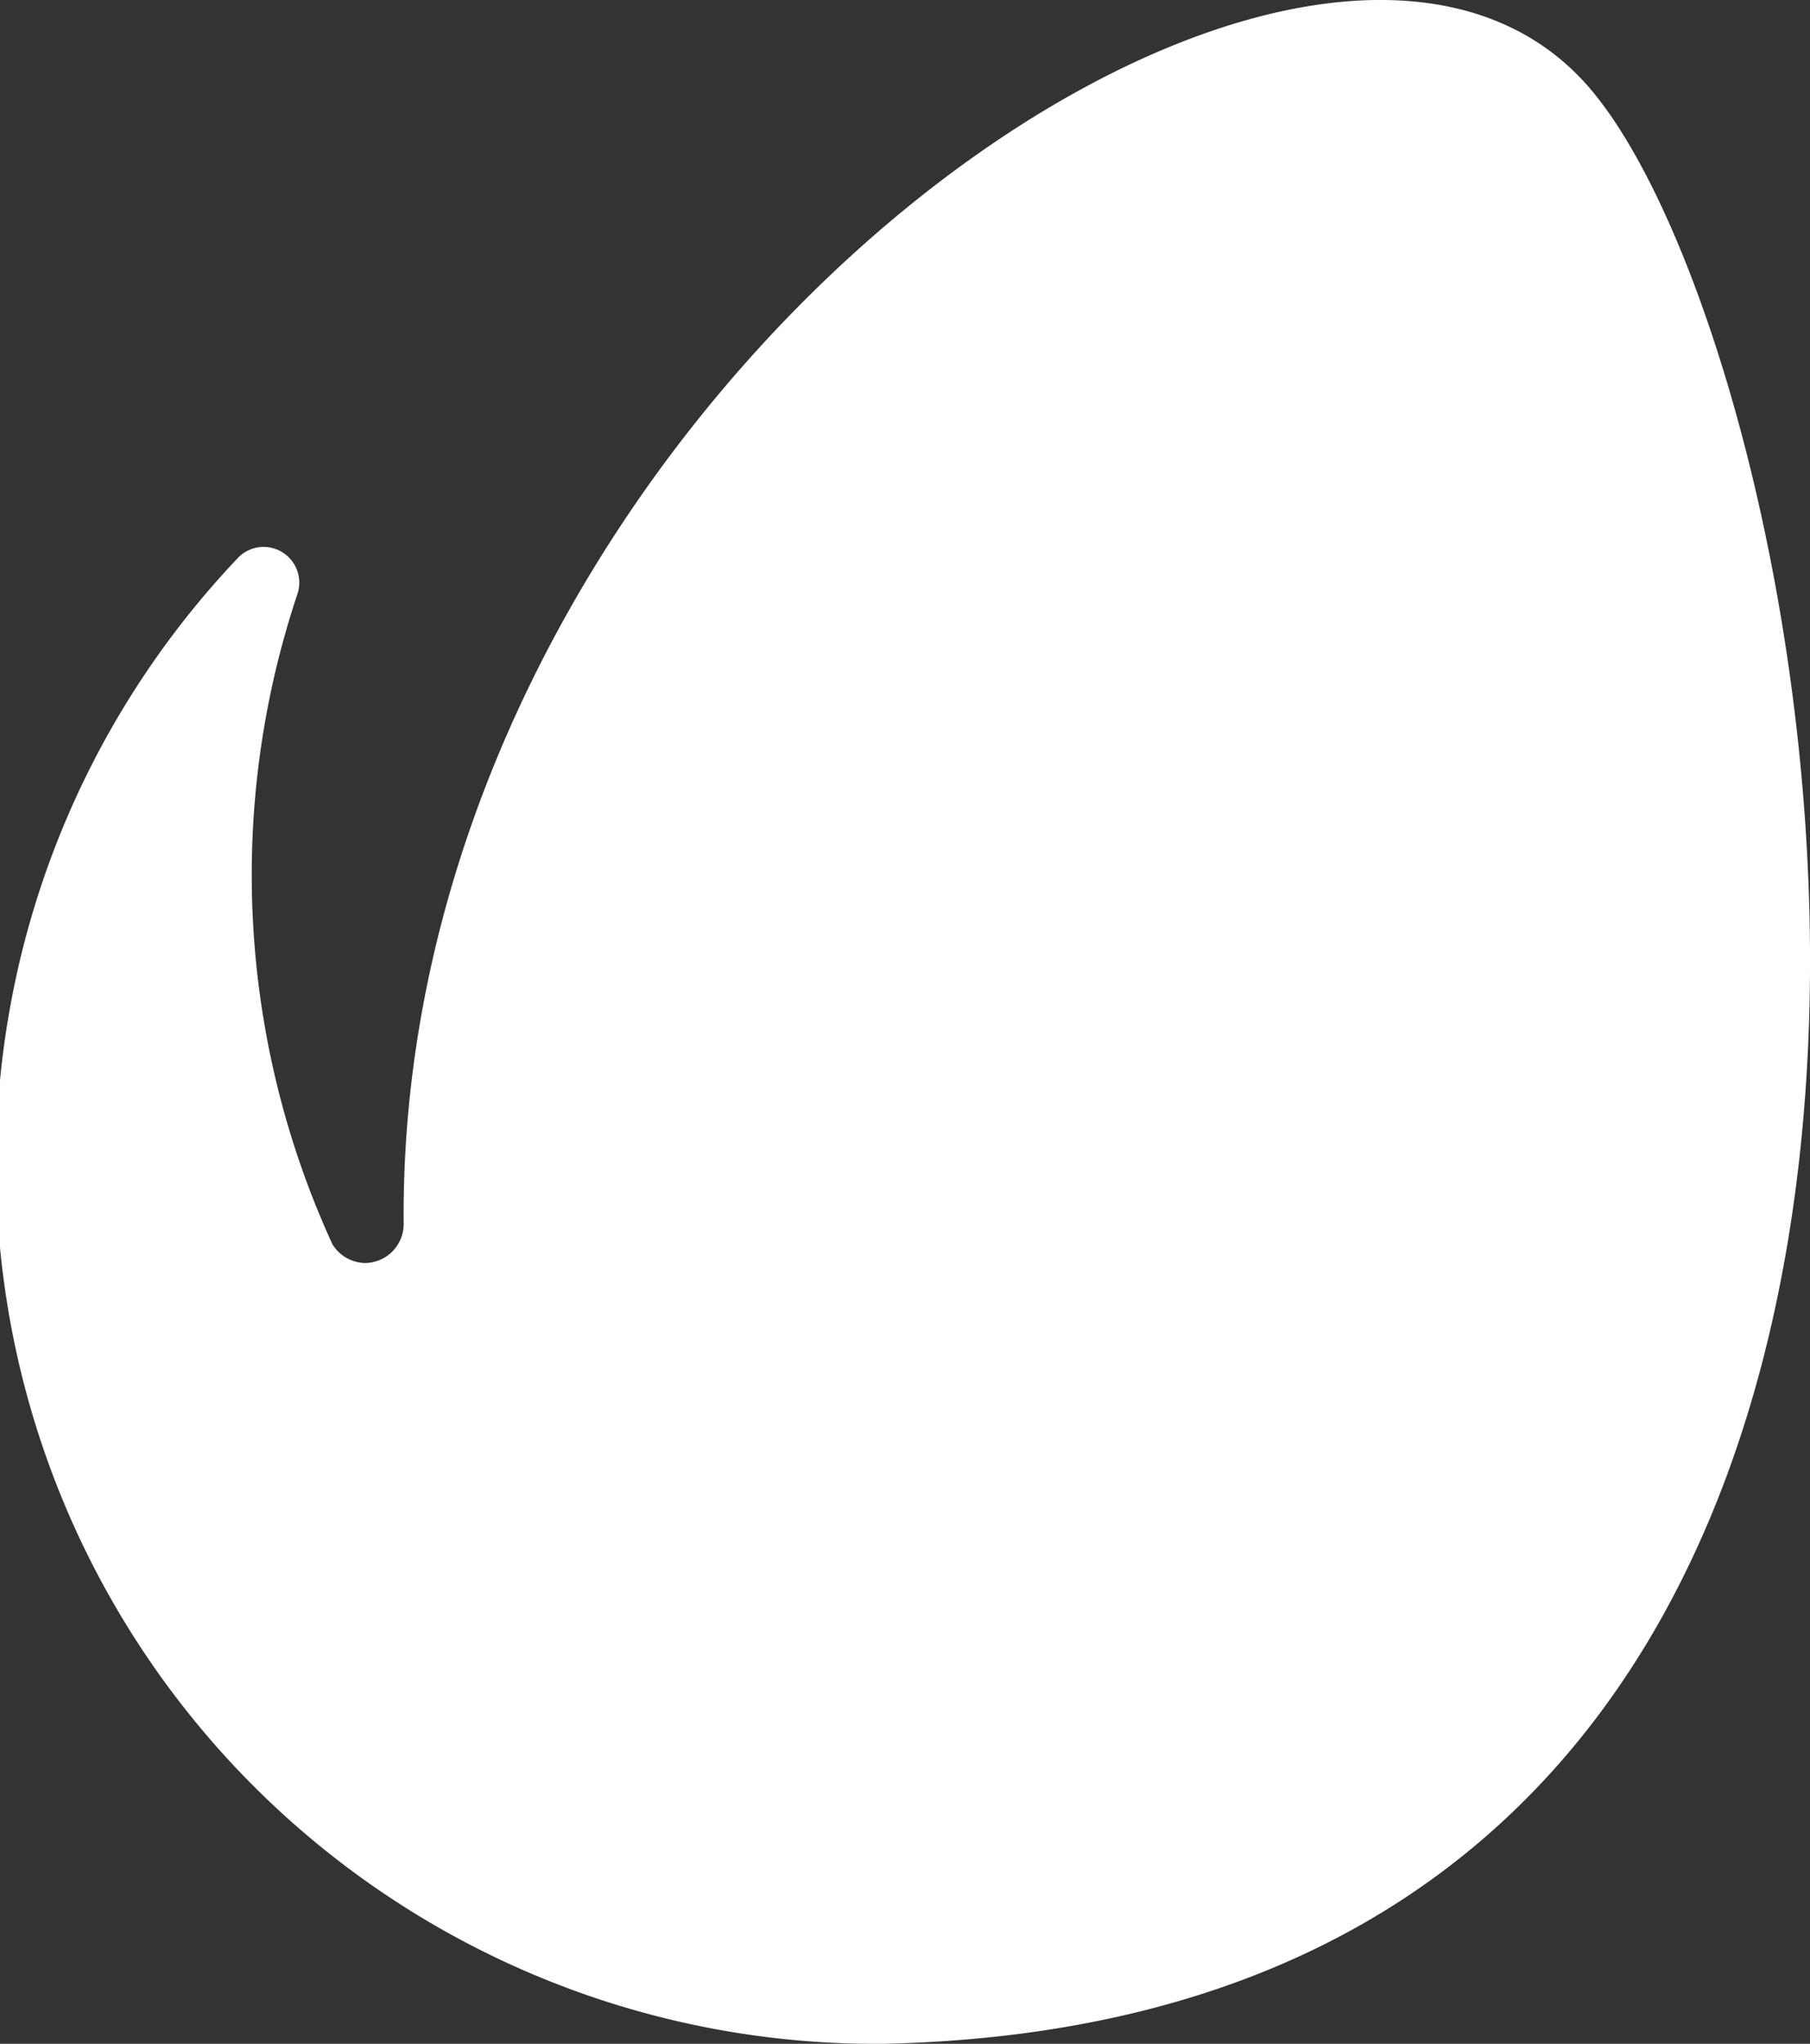 <?xml version="1.0" encoding="UTF-8"?>
<svg xmlns="http://www.w3.org/2000/svg" width="59.052" height="66.652" viewBox="0 0 59.052 66.652">
  <rect x="0" y="0" width="59.052" height="66.652" fill="#333333" stroke="none"/>
  <path id="envato-2" d="M52.056,3.154C42.86-7.633,13.1,13.26,13.343,40.194a1.274,1.274,0,0,1-1.25,1.253,1.271,1.271,0,0,1-.618-.168,1.272,1.272,0,0,1-.458-.447,28.884,28.884,0,0,1-1.141-21.2,1.165,1.165,0,0,0-1.29-1.523,1.169,1.169,0,0,0-.685.38,28.694,28.694,0,0,0,21.134,48.42c40.6-.922,31.229-54.132,23.021-63.754Z" transform="translate(-0.173 -0.258)" fill="#fff"></path>
</svg>
